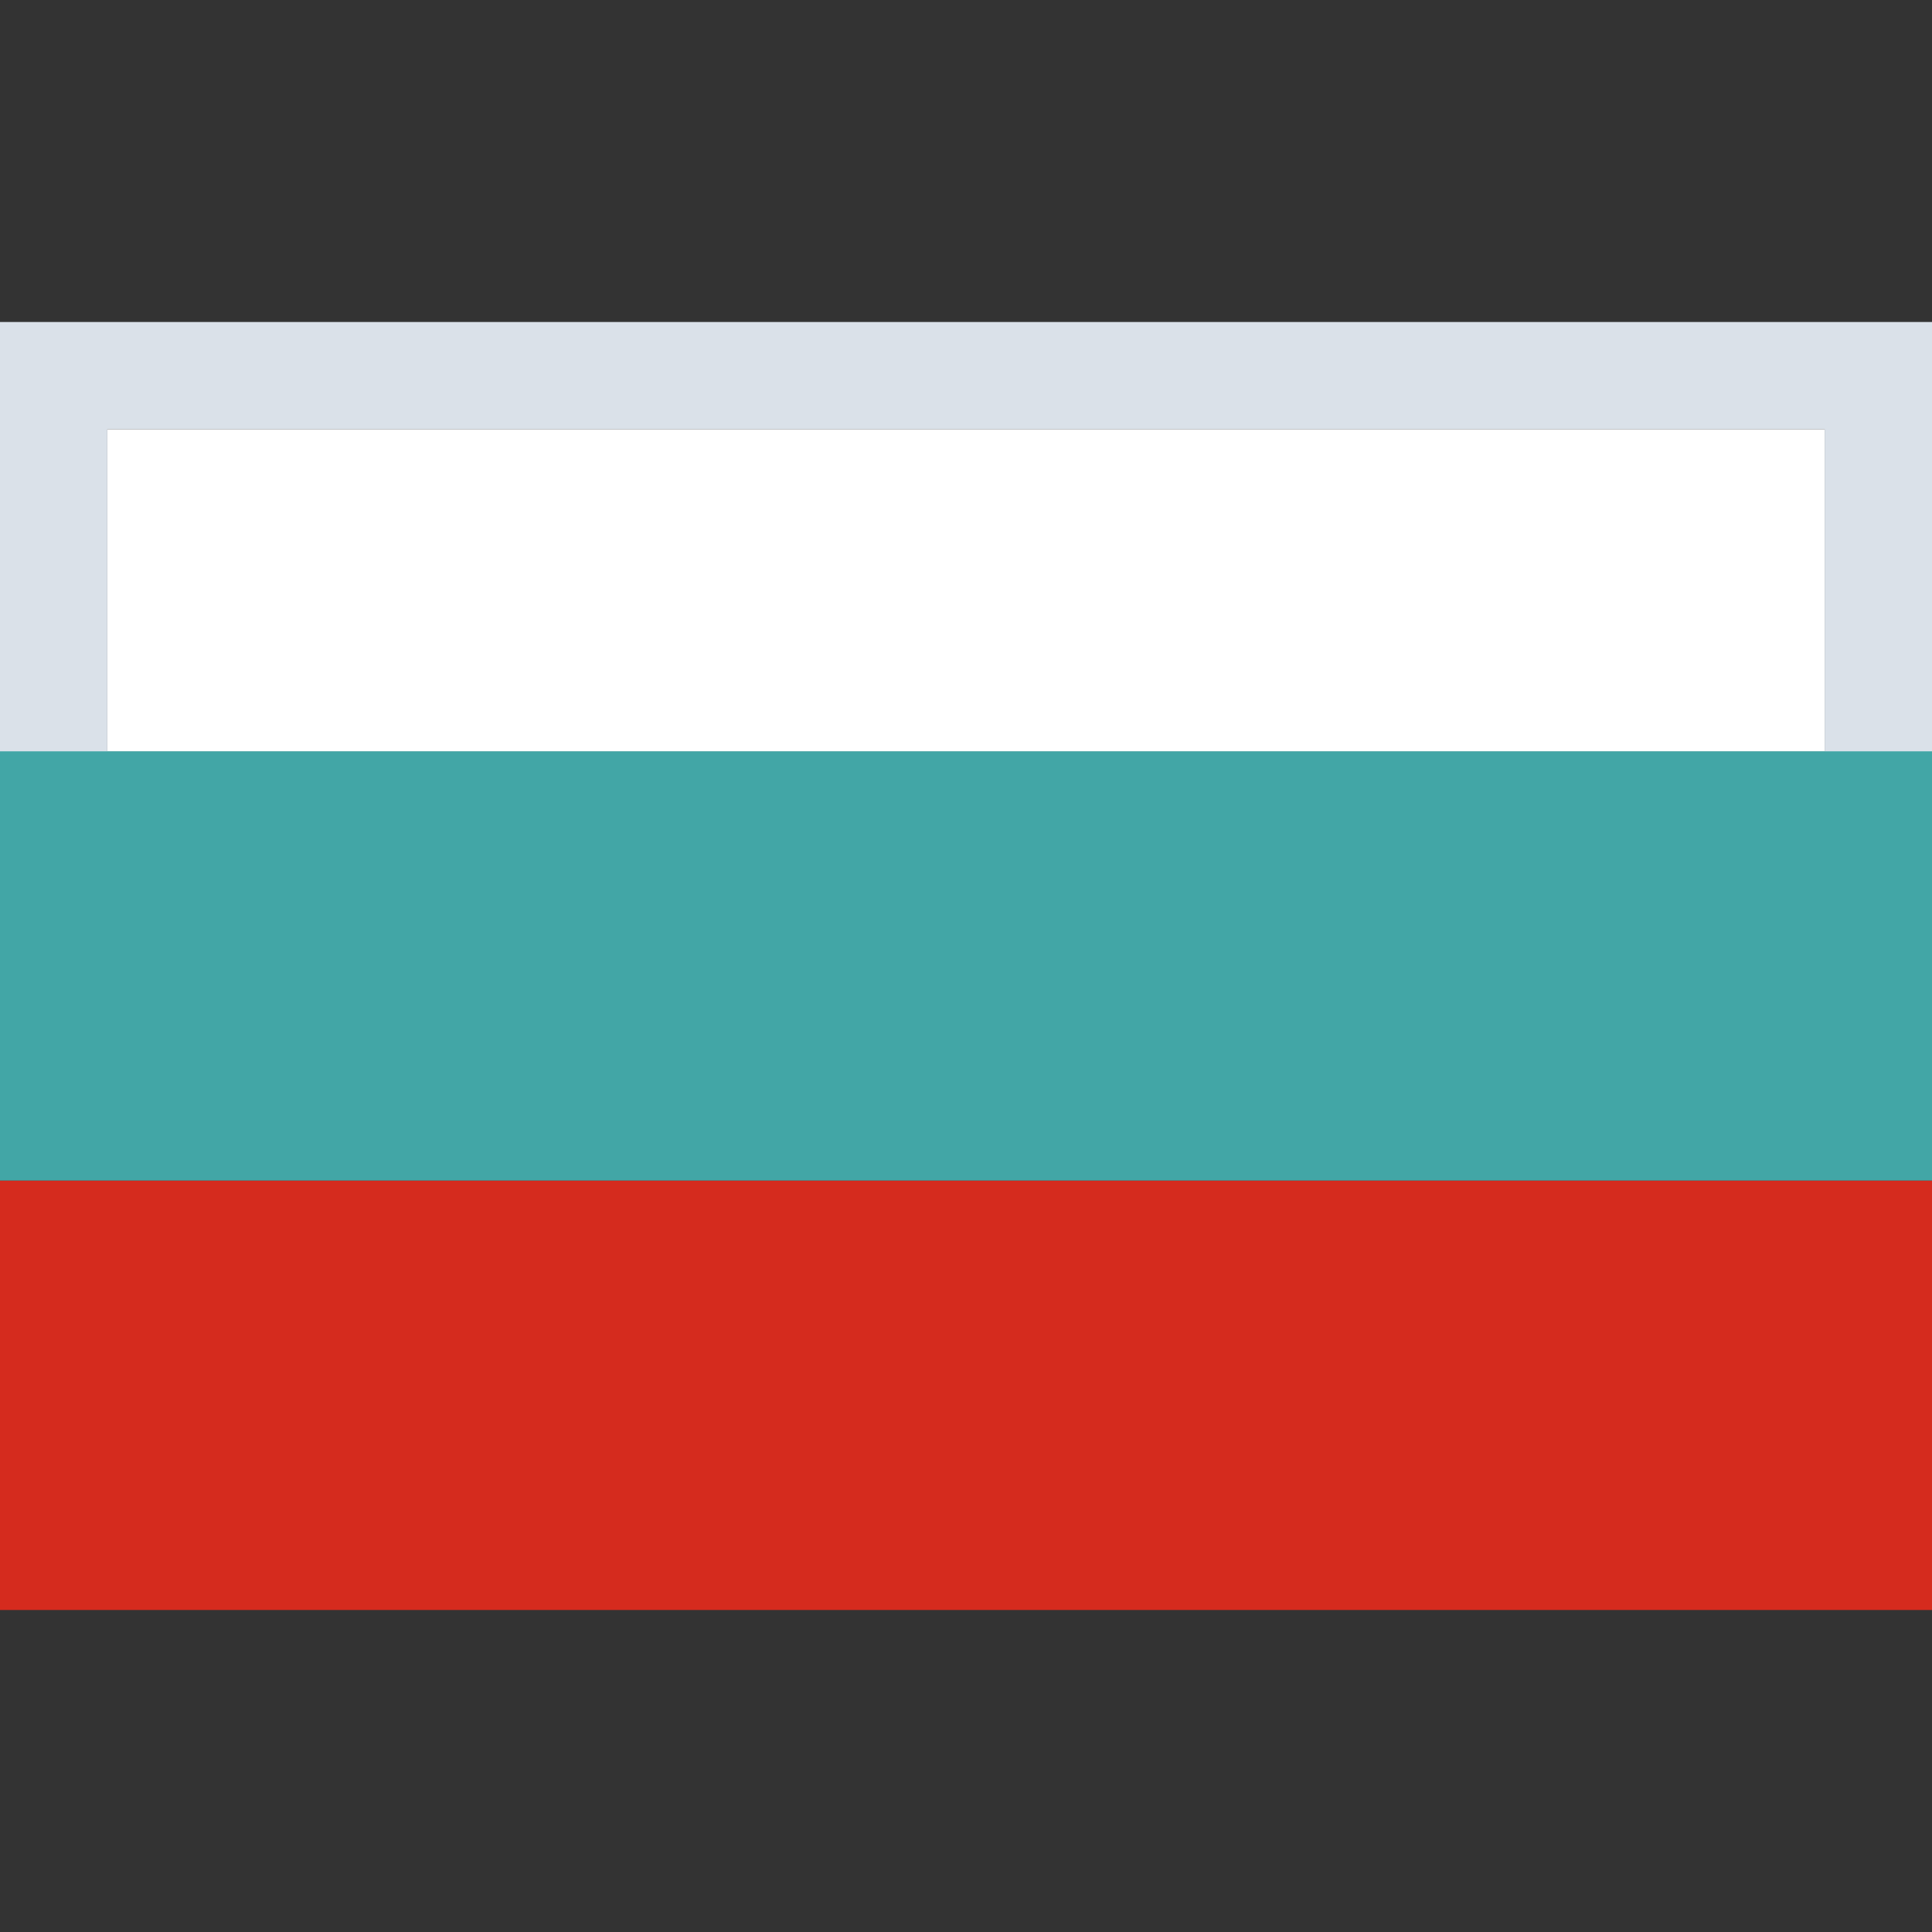 <?xml version="1.0" encoding="UTF-8"?>
<svg width="18px" height="18px" viewBox="0 0 18 18" version="1.1" xmlns="http://www.w3.org/2000/svg" xmlns:xlink="http://www.w3.org/1999/xlink">
    <rect x="0" y="0" width="18" height="18" fill="#333333" stroke="none"/>
    <!-- Generator: Sketch 50.2 (55047) - http://www.bohemiancoding.com/sketch -->
    <title>ru</title>
    <desc>Created with Sketch.</desc>
    <defs></defs>
    <g id="ru" stroke="none" stroke-width="1" fill="none" fill-rule="evenodd">
        <path d="M1,4 L1,7 L17,7 L17,4 L1,4 Z M0,3 L18,3 L18,8 L0,8 L0,3 Z" id="Shape" fill="#DAE1E9" fill-rule="nonzero"></path>
        <rect id="Rectangle-path" fill="#FFFFFF" fill-rule="nonzero" x="1" y="4" width="16" height="3"></rect>
        <rect id="Rectangle-path" fill="#42a6a6" fill-rule="nonzero" x="0" y="7" width="18" height="4"></rect>
        <rect id="Rectangle-path" fill="#D52B1E" fill-rule="nonzero" x="0" y="11" width="18" height="4"></rect>
    </g>
</svg>